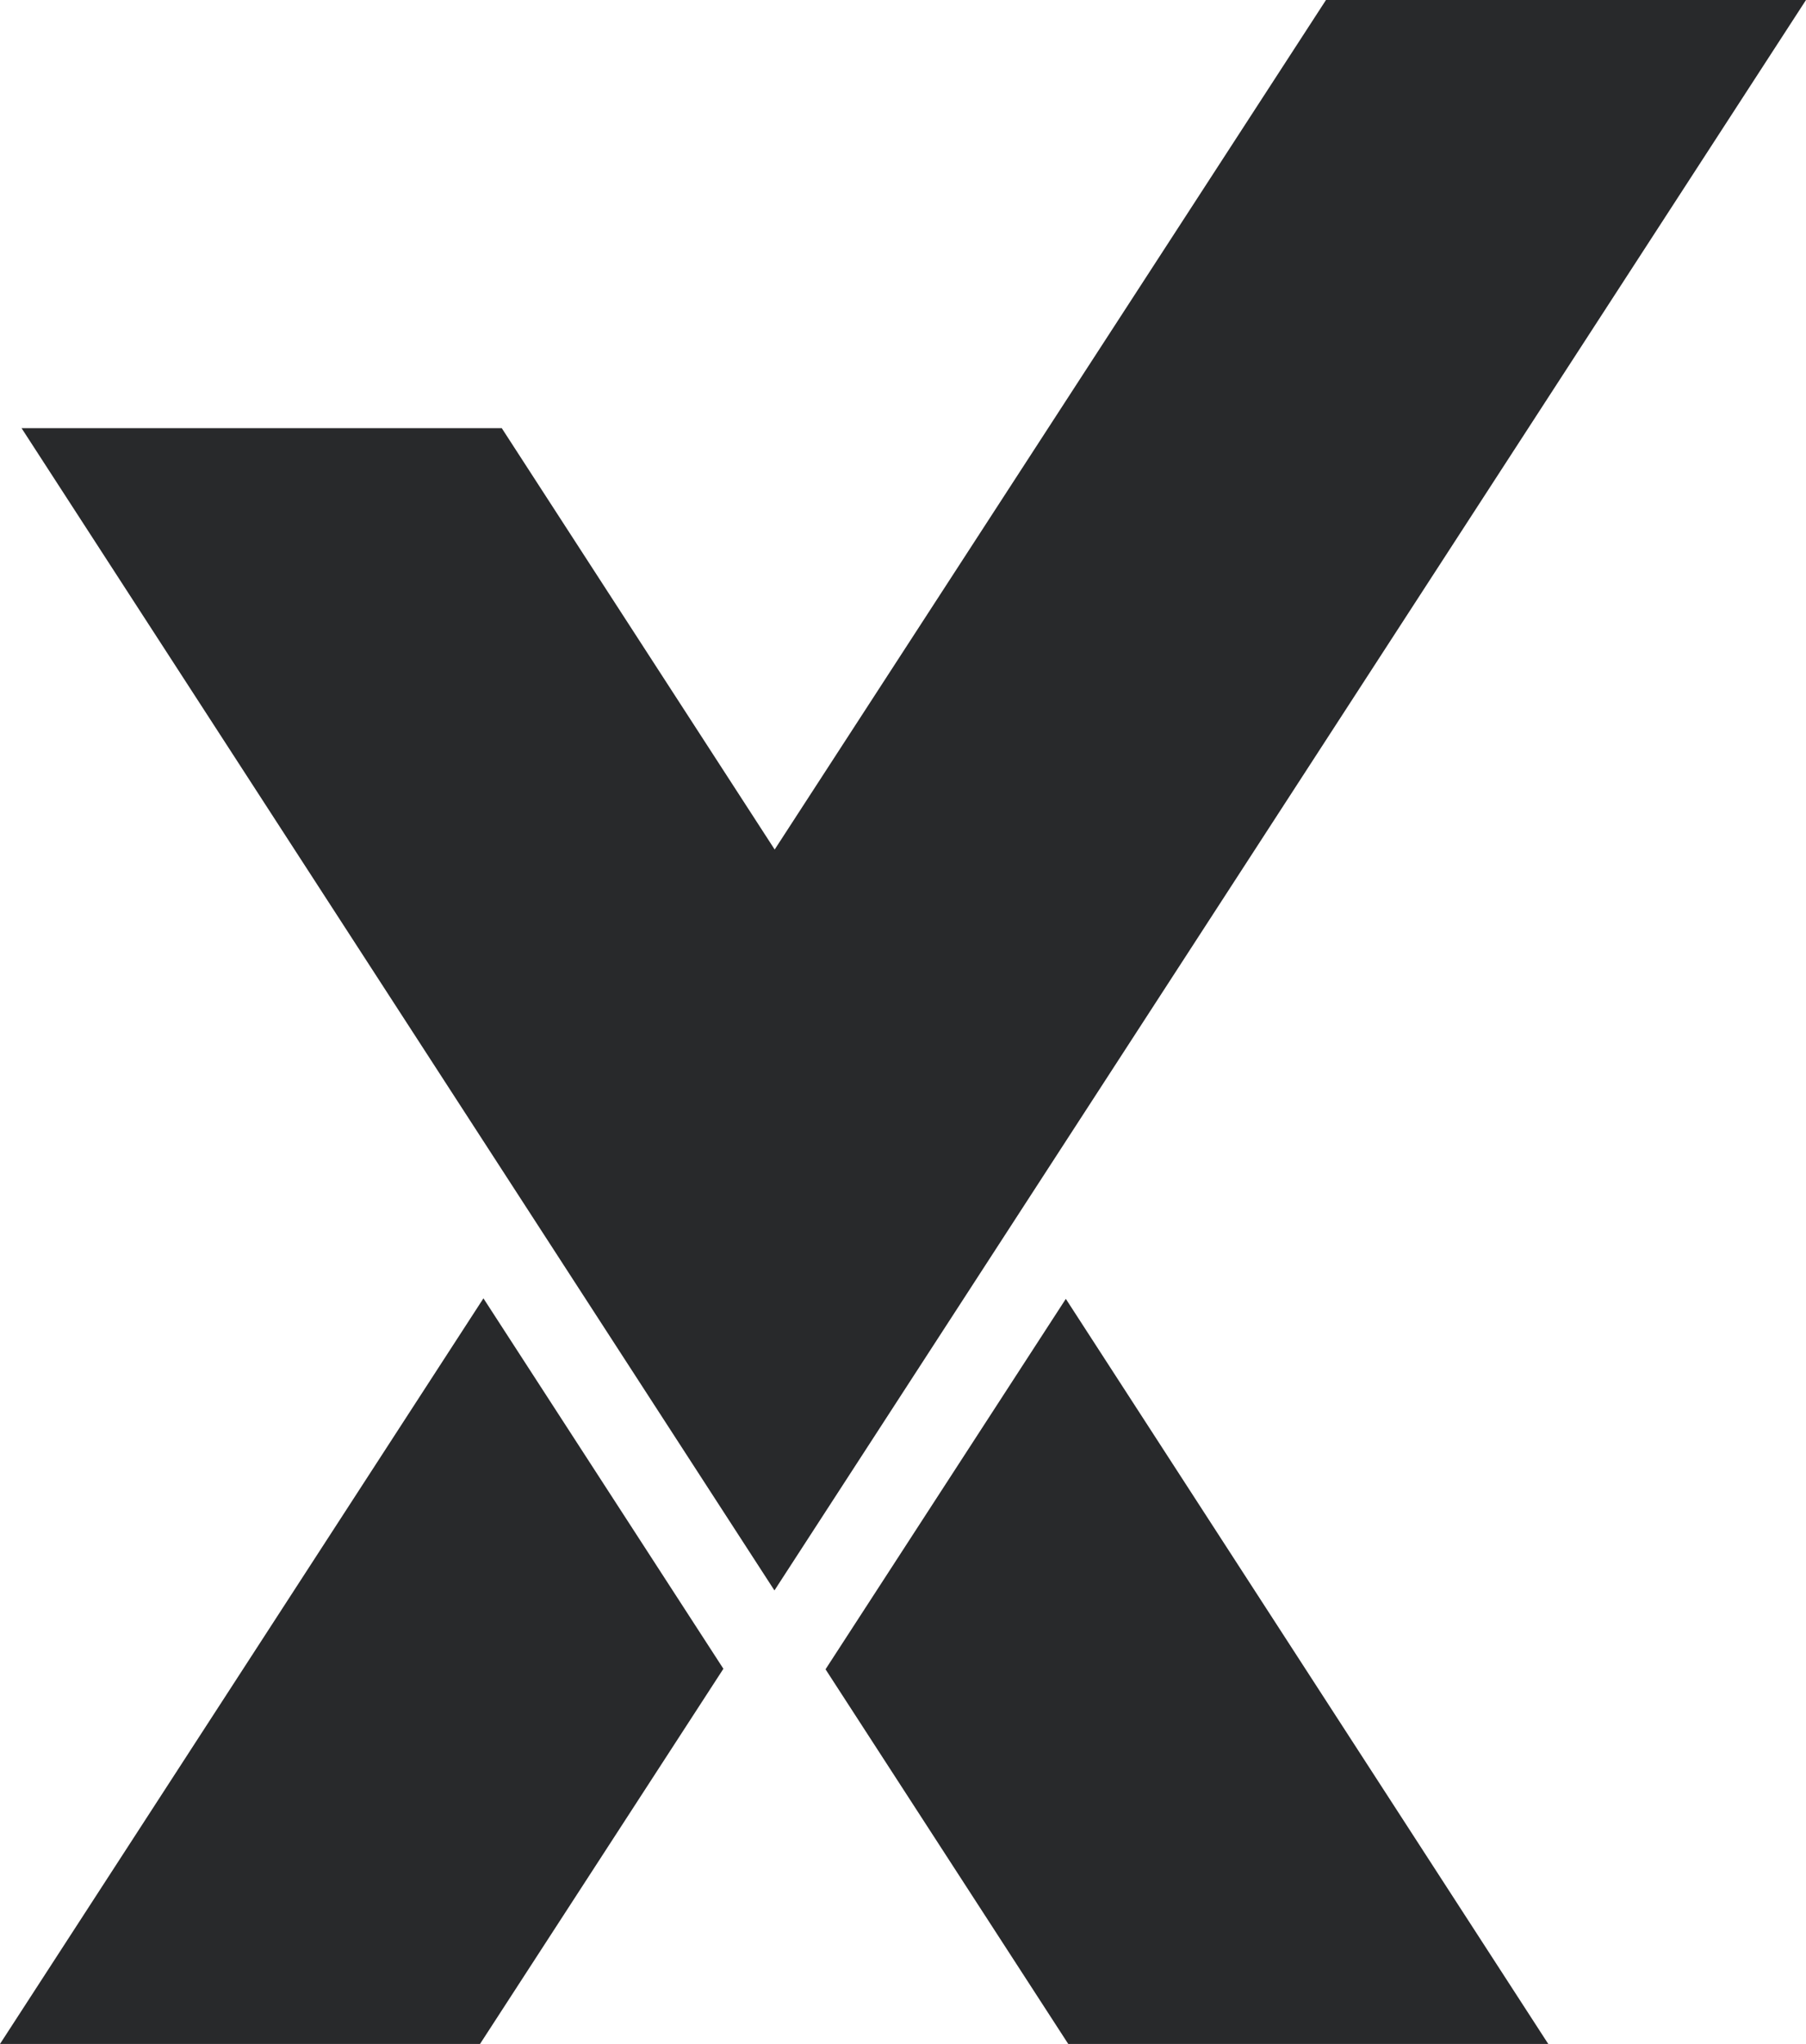 <svg xmlns="http://www.w3.org/2000/svg" width="38" height="43" viewBox="0 0 38 43">
<defs>
    <style>
      .cls-1 {
        fill: #28292b;
        fill-rule: evenodd;
      }
    </style>
  </defs>
  <path id="X" class="cls-1" d="M0,43h10.1l5.121-7.893-5.049-7.793ZM38,0H27.9L16.3,17.872,10.558,9.008H0.454L16.295,33.459ZM17.37,35.118L22.477,43h10.1L22.426,27.325Z"/>
</svg>
